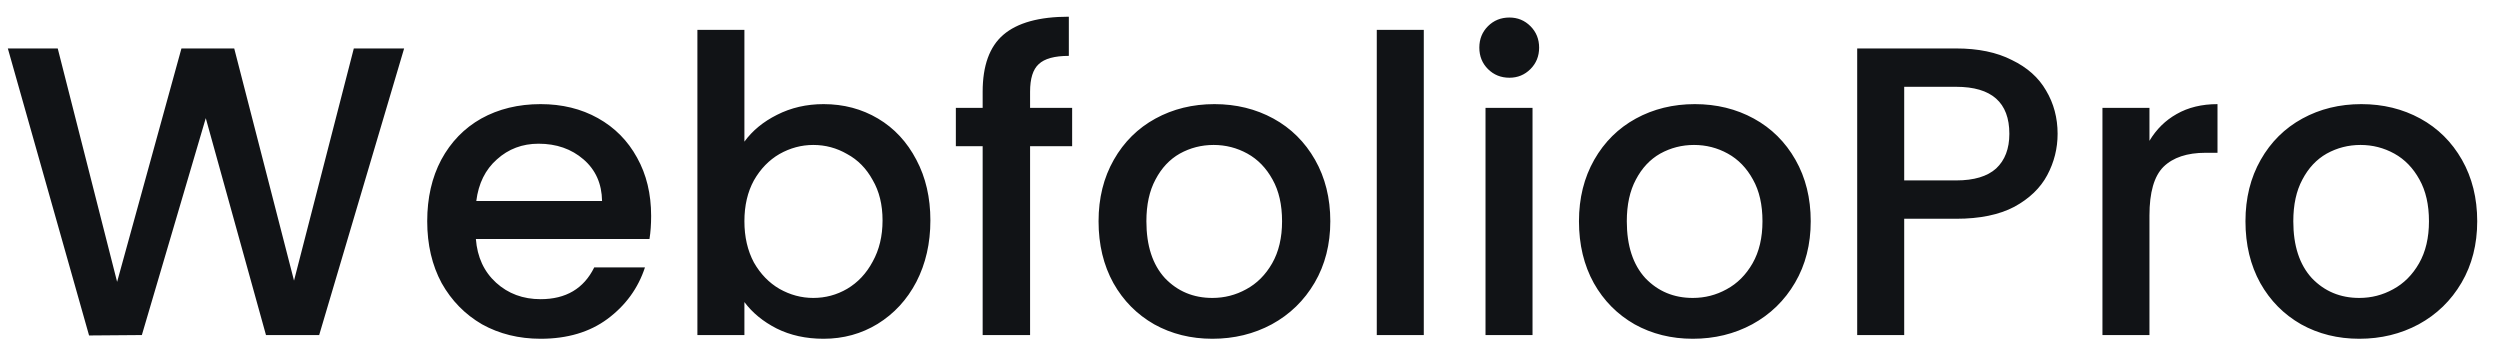 <svg width="97" height="14" viewBox="0 0 97 14" fill="none" xmlns="http://www.w3.org/2000/svg">
<path d="M15.68 1.88L12.384 13H10.32L7.984 4.584L5.504 13L3.456 13.016L0.304 1.88H2.24L4.544 10.936L7.04 1.88H9.088L11.408 10.888L13.728 1.88H15.68ZM25.264 8.376C25.264 8.707 25.243 9.005 25.2 9.272H18.464C18.518 9.976 18.779 10.541 19.248 10.968C19.718 11.395 20.294 11.608 20.976 11.608C21.958 11.608 22.651 11.197 23.056 10.376H25.024C24.758 11.187 24.272 11.853 23.568 12.376C22.875 12.888 22.011 13.144 20.976 13.144C20.134 13.144 19.376 12.957 18.704 12.584C18.043 12.2 17.52 11.667 17.136 10.984C16.763 10.291 16.576 9.491 16.576 8.584C16.576 7.677 16.758 6.883 17.12 6.2C17.494 5.507 18.011 4.973 18.672 4.6C19.344 4.227 20.112 4.04 20.976 4.04C21.808 4.04 22.55 4.221 23.2 4.584C23.851 4.947 24.358 5.459 24.72 6.12C25.083 6.771 25.264 7.523 25.264 8.376ZM23.36 7.8C23.35 7.128 23.11 6.589 22.64 6.184C22.171 5.779 21.59 5.576 20.896 5.576C20.267 5.576 19.728 5.779 19.28 6.184C18.832 6.579 18.566 7.117 18.48 7.8H23.36ZM28.883 5.496C29.193 5.069 29.614 4.723 30.147 4.456C30.691 4.179 31.294 4.04 31.955 4.04C32.734 4.04 33.438 4.227 34.067 4.6C34.697 4.973 35.193 5.507 35.555 6.2C35.918 6.883 36.099 7.667 36.099 8.552C36.099 9.437 35.918 10.232 35.555 10.936C35.193 11.629 34.691 12.173 34.051 12.568C33.422 12.952 32.723 13.144 31.955 13.144C31.273 13.144 30.665 13.011 30.131 12.744C29.609 12.477 29.193 12.136 28.883 11.72V13H27.059V1.16H28.883V5.496ZM34.243 8.552C34.243 7.944 34.115 7.421 33.859 6.984C33.614 6.536 33.283 6.2 32.867 5.976C32.462 5.741 32.025 5.624 31.555 5.624C31.097 5.624 30.659 5.741 30.243 5.976C29.838 6.211 29.507 6.552 29.251 7C29.006 7.448 28.883 7.976 28.883 8.584C28.883 9.192 29.006 9.725 29.251 10.184C29.507 10.632 29.838 10.973 30.243 11.208C30.659 11.443 31.097 11.56 31.555 11.56C32.025 11.56 32.462 11.443 32.867 11.208C33.283 10.963 33.614 10.611 33.859 10.152C34.115 9.693 34.243 9.16 34.243 8.552ZM41.599 5.672H39.967V13H38.127V5.672H37.087V4.184H38.127V3.56C38.127 2.547 38.394 1.811 38.927 1.352C39.471 0.883 40.319 0.648 41.471 0.648V2.168C40.916 2.168 40.527 2.275 40.303 2.488C40.079 2.691 39.967 3.048 39.967 3.56V4.184H41.599V5.672ZM47.04 13.144C46.208 13.144 45.456 12.957 44.784 12.584C44.112 12.2 43.584 11.667 43.2 10.984C42.816 10.291 42.624 9.491 42.624 8.584C42.624 7.688 42.821 6.893 43.216 6.2C43.61 5.507 44.149 4.973 44.832 4.6C45.514 4.227 46.277 4.04 47.12 4.04C47.962 4.04 48.725 4.227 49.408 4.6C50.09 4.973 50.629 5.507 51.024 6.2C51.418 6.893 51.616 7.688 51.616 8.584C51.616 9.48 51.413 10.275 51.008 10.968C50.602 11.661 50.048 12.2 49.344 12.584C48.65 12.957 47.882 13.144 47.04 13.144ZM47.04 11.56C47.509 11.56 47.946 11.448 48.352 11.224C48.768 11 49.104 10.664 49.36 10.216C49.616 9.768 49.744 9.224 49.744 8.584C49.744 7.944 49.621 7.405 49.376 6.968C49.13 6.52 48.805 6.184 48.4 5.96C47.994 5.736 47.557 5.624 47.088 5.624C46.618 5.624 46.181 5.736 45.776 5.96C45.381 6.184 45.066 6.52 44.832 6.968C44.597 7.405 44.48 7.944 44.48 8.584C44.48 9.533 44.72 10.269 45.2 10.792C45.69 11.304 46.304 11.56 47.04 11.56ZM55.243 1.16V13H53.419V1.16H55.243ZM58.566 3.016C58.235 3.016 57.958 2.904 57.733 2.68C57.51 2.456 57.398 2.179 57.398 1.848C57.398 1.517 57.51 1.24 57.733 1.016C57.958 0.792 58.235 0.68 58.566 0.68C58.886 0.68 59.157 0.792 59.382 1.016C59.605 1.24 59.718 1.517 59.718 1.848C59.718 2.179 59.605 2.456 59.382 2.68C59.157 2.904 58.886 3.016 58.566 3.016ZM59.462 4.184V13H57.638V4.184H59.462ZM65.68 13.144C64.848 13.144 64.096 12.957 63.424 12.584C62.752 12.2 62.224 11.667 61.84 10.984C61.456 10.291 61.264 9.491 61.264 8.584C61.264 7.688 61.462 6.893 61.856 6.2C62.251 5.507 62.79 4.973 63.472 4.6C64.155 4.227 64.918 4.04 65.76 4.04C66.603 4.04 67.366 4.227 68.048 4.6C68.731 4.973 69.27 5.507 69.664 6.2C70.059 6.893 70.256 7.688 70.256 8.584C70.256 9.48 70.054 10.275 69.648 10.968C69.243 11.661 68.688 12.2 67.984 12.584C67.291 12.957 66.523 13.144 65.68 13.144ZM65.68 11.56C66.15 11.56 66.587 11.448 66.992 11.224C67.408 11 67.744 10.664 68 10.216C68.256 9.768 68.384 9.224 68.384 8.584C68.384 7.944 68.262 7.405 68.016 6.968C67.771 6.52 67.446 6.184 67.04 5.96C66.635 5.736 66.198 5.624 65.728 5.624C65.259 5.624 64.822 5.736 64.416 5.96C64.022 6.184 63.707 6.52 63.472 6.968C63.238 7.405 63.12 7.944 63.12 8.584C63.12 9.533 63.36 10.269 63.84 10.792C64.331 11.304 64.944 11.56 65.68 11.56ZM79.835 5.192C79.835 5.757 79.702 6.291 79.435 6.792C79.169 7.293 78.742 7.704 78.155 8.024C77.569 8.333 76.817 8.488 75.899 8.488H73.883V13H72.059V1.88H75.899C76.753 1.88 77.473 2.029 78.059 2.328C78.657 2.616 79.099 3.011 79.387 3.512C79.686 4.013 79.835 4.573 79.835 5.192ZM75.899 7C76.593 7 77.11 6.845 77.451 6.536C77.793 6.216 77.963 5.768 77.963 5.192C77.963 3.976 77.275 3.368 75.899 3.368H73.883V7H75.899ZM83.399 5.464C83.666 5.016 84.018 4.669 84.455 4.424C84.903 4.168 85.431 4.04 86.039 4.04V5.928H85.575C84.86 5.928 84.316 6.109 83.943 6.472C83.58 6.835 83.399 7.464 83.399 8.36V13H81.575V4.184H83.399V5.464ZM91.54 13.144C90.708 13.144 89.956 12.957 89.284 12.584C88.612 12.2 88.084 11.667 87.7 10.984C87.316 10.291 87.124 9.491 87.124 8.584C87.124 7.688 87.321 6.893 87.716 6.2C88.11 5.507 88.649 4.973 89.332 4.6C90.014 4.227 90.777 4.04 91.62 4.04C92.462 4.04 93.225 4.227 93.908 4.6C94.59 4.973 95.129 5.507 95.524 6.2C95.918 6.893 96.116 7.688 96.116 8.584C96.116 9.48 95.913 10.275 95.508 10.968C95.102 11.661 94.548 12.2 93.844 12.584C93.15 12.957 92.382 13.144 91.54 13.144ZM91.54 11.56C92.009 11.56 92.446 11.448 92.852 11.224C93.268 11 93.604 10.664 93.86 10.216C94.116 9.768 94.244 9.224 94.244 8.584C94.244 7.944 94.121 7.405 93.876 6.968C93.63 6.52 93.305 6.184 92.9 5.96C92.494 5.736 92.057 5.624 91.588 5.624C91.118 5.624 90.681 5.736 90.276 5.96C89.881 6.184 89.566 6.52 89.332 6.968C89.097 7.405 88.98 7.944 88.98 8.584C88.98 9.533 89.22 10.269 89.7 10.792C90.19 11.304 90.804 11.56 91.54 11.56Z" fill="#111316"/>
</svg>
